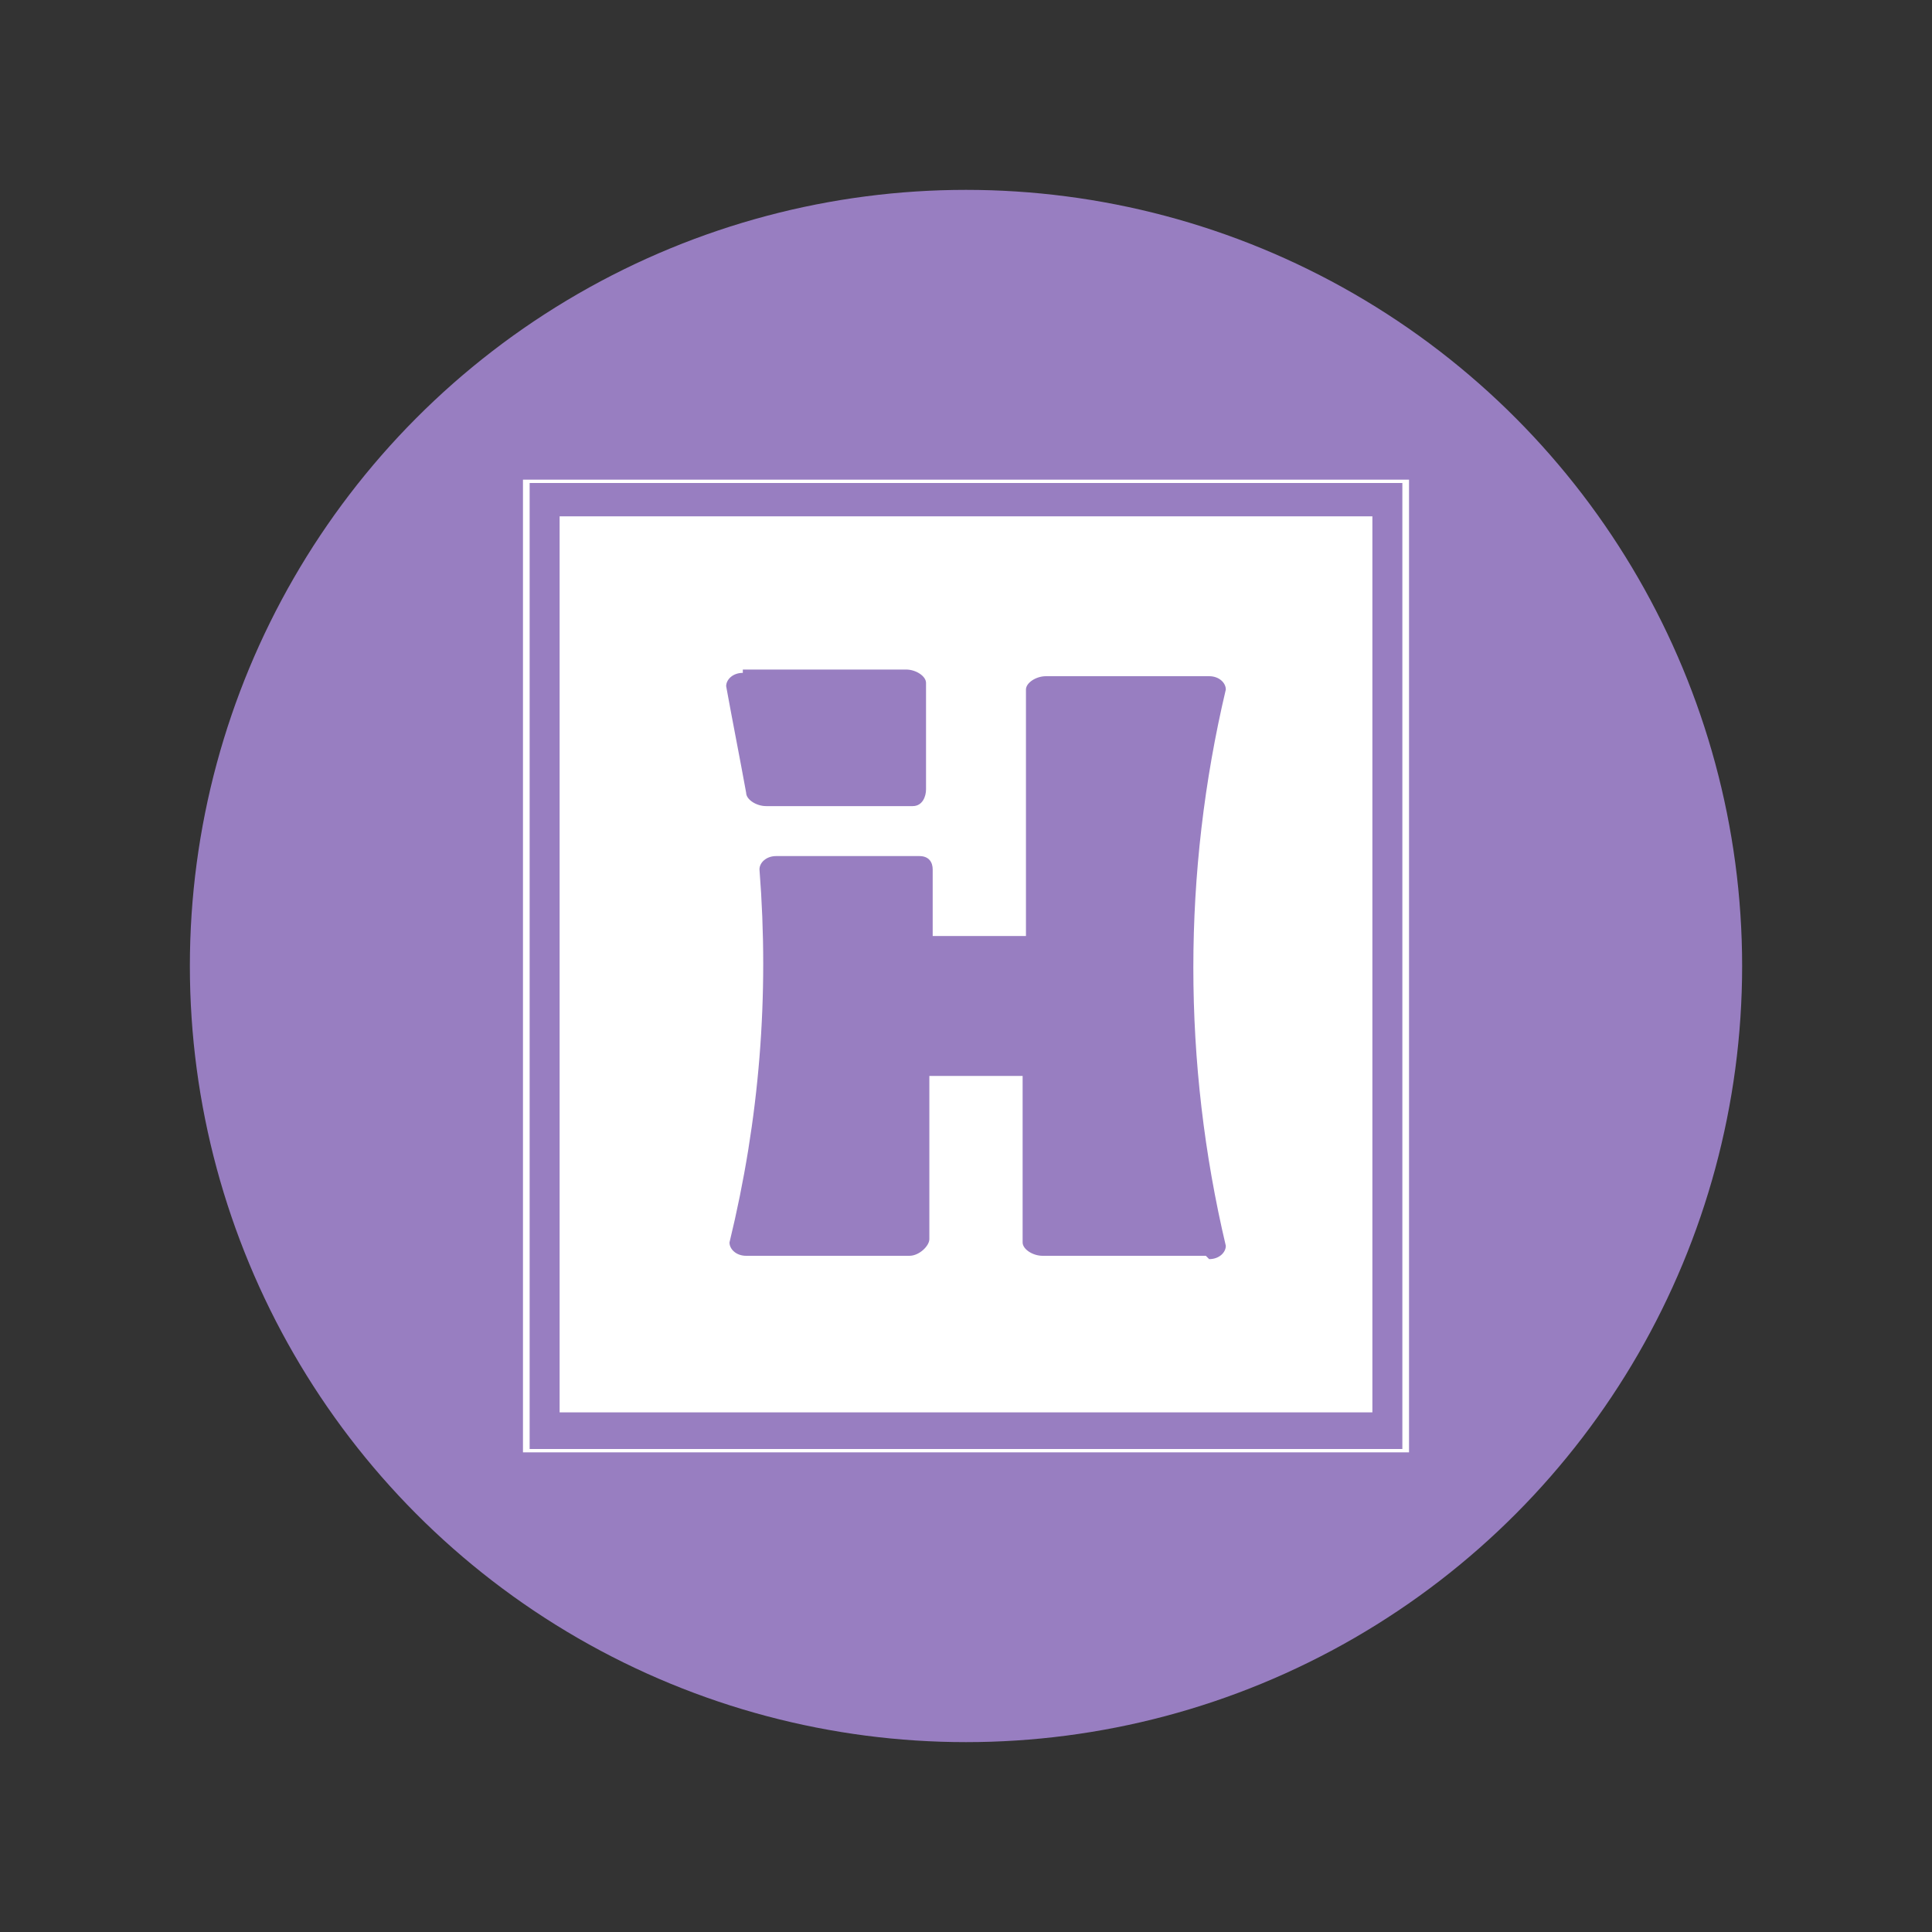 <?xml version="1.0" encoding="UTF-8"?>
<svg id="Layer_1" xmlns="http://www.w3.org/2000/svg" version="1.1" viewBox="0 0 58 58">
  <rect x="0" y="0" width="58" height="58" fill="#333333" stroke="none"/>
  <!-- Generator: Adobe Illustrator 29.7.1, SVG Export Plug-In . SVG Version: 2.1.1 Build 8)  -->
  <defs>
    <style>
      .st0 {
        fill: #987ec1;
      }

      .st1 {
        fill: #fff;
      }
    </style>
  </defs>
  <circle class="st0" cx="29" cy="29" r="23.3"/>
  <path class="st1" d="M42.3,43.6H15.7V14.4h26.6v29.3h0ZM15.9,43.5h26.2V14.5H15.9v28.9Z"/>
  <path class="st1" d="M16.8,15.5v26.9h24.4V15.5h-24.4ZM22.3,20.1h4.9c.3,0,.6.2.6.4v3.2c0,.2-.1.5-.4.5h-4.4c-.3,0-.6-.2-.6-.4-.2-1.1-.4-2.1-.6-3.2,0-.2.2-.4.5-.4ZM36.2,37.7h-4.9c-.3,0-.6-.2-.6-.4v-5c-.9,0-1.9,0-2.8,0v4.9c0,.2-.3.5-.6.5h-4.9c-.3,0-.5-.2-.5-.4.9-3.7,1.2-7.4.9-11.2,0-.2.2-.4.5-.4h4.3c.3,0,.4.2.4.4v2c.9,0,1.8,0,2.8,0v-7.4c0-.2.3-.4.6-.4h4.9c.3,0,.5.2.5.4-1.3,5.5-1.3,11.2,0,16.7,0,.2-.2.4-.5.4Z"/>
</svg>